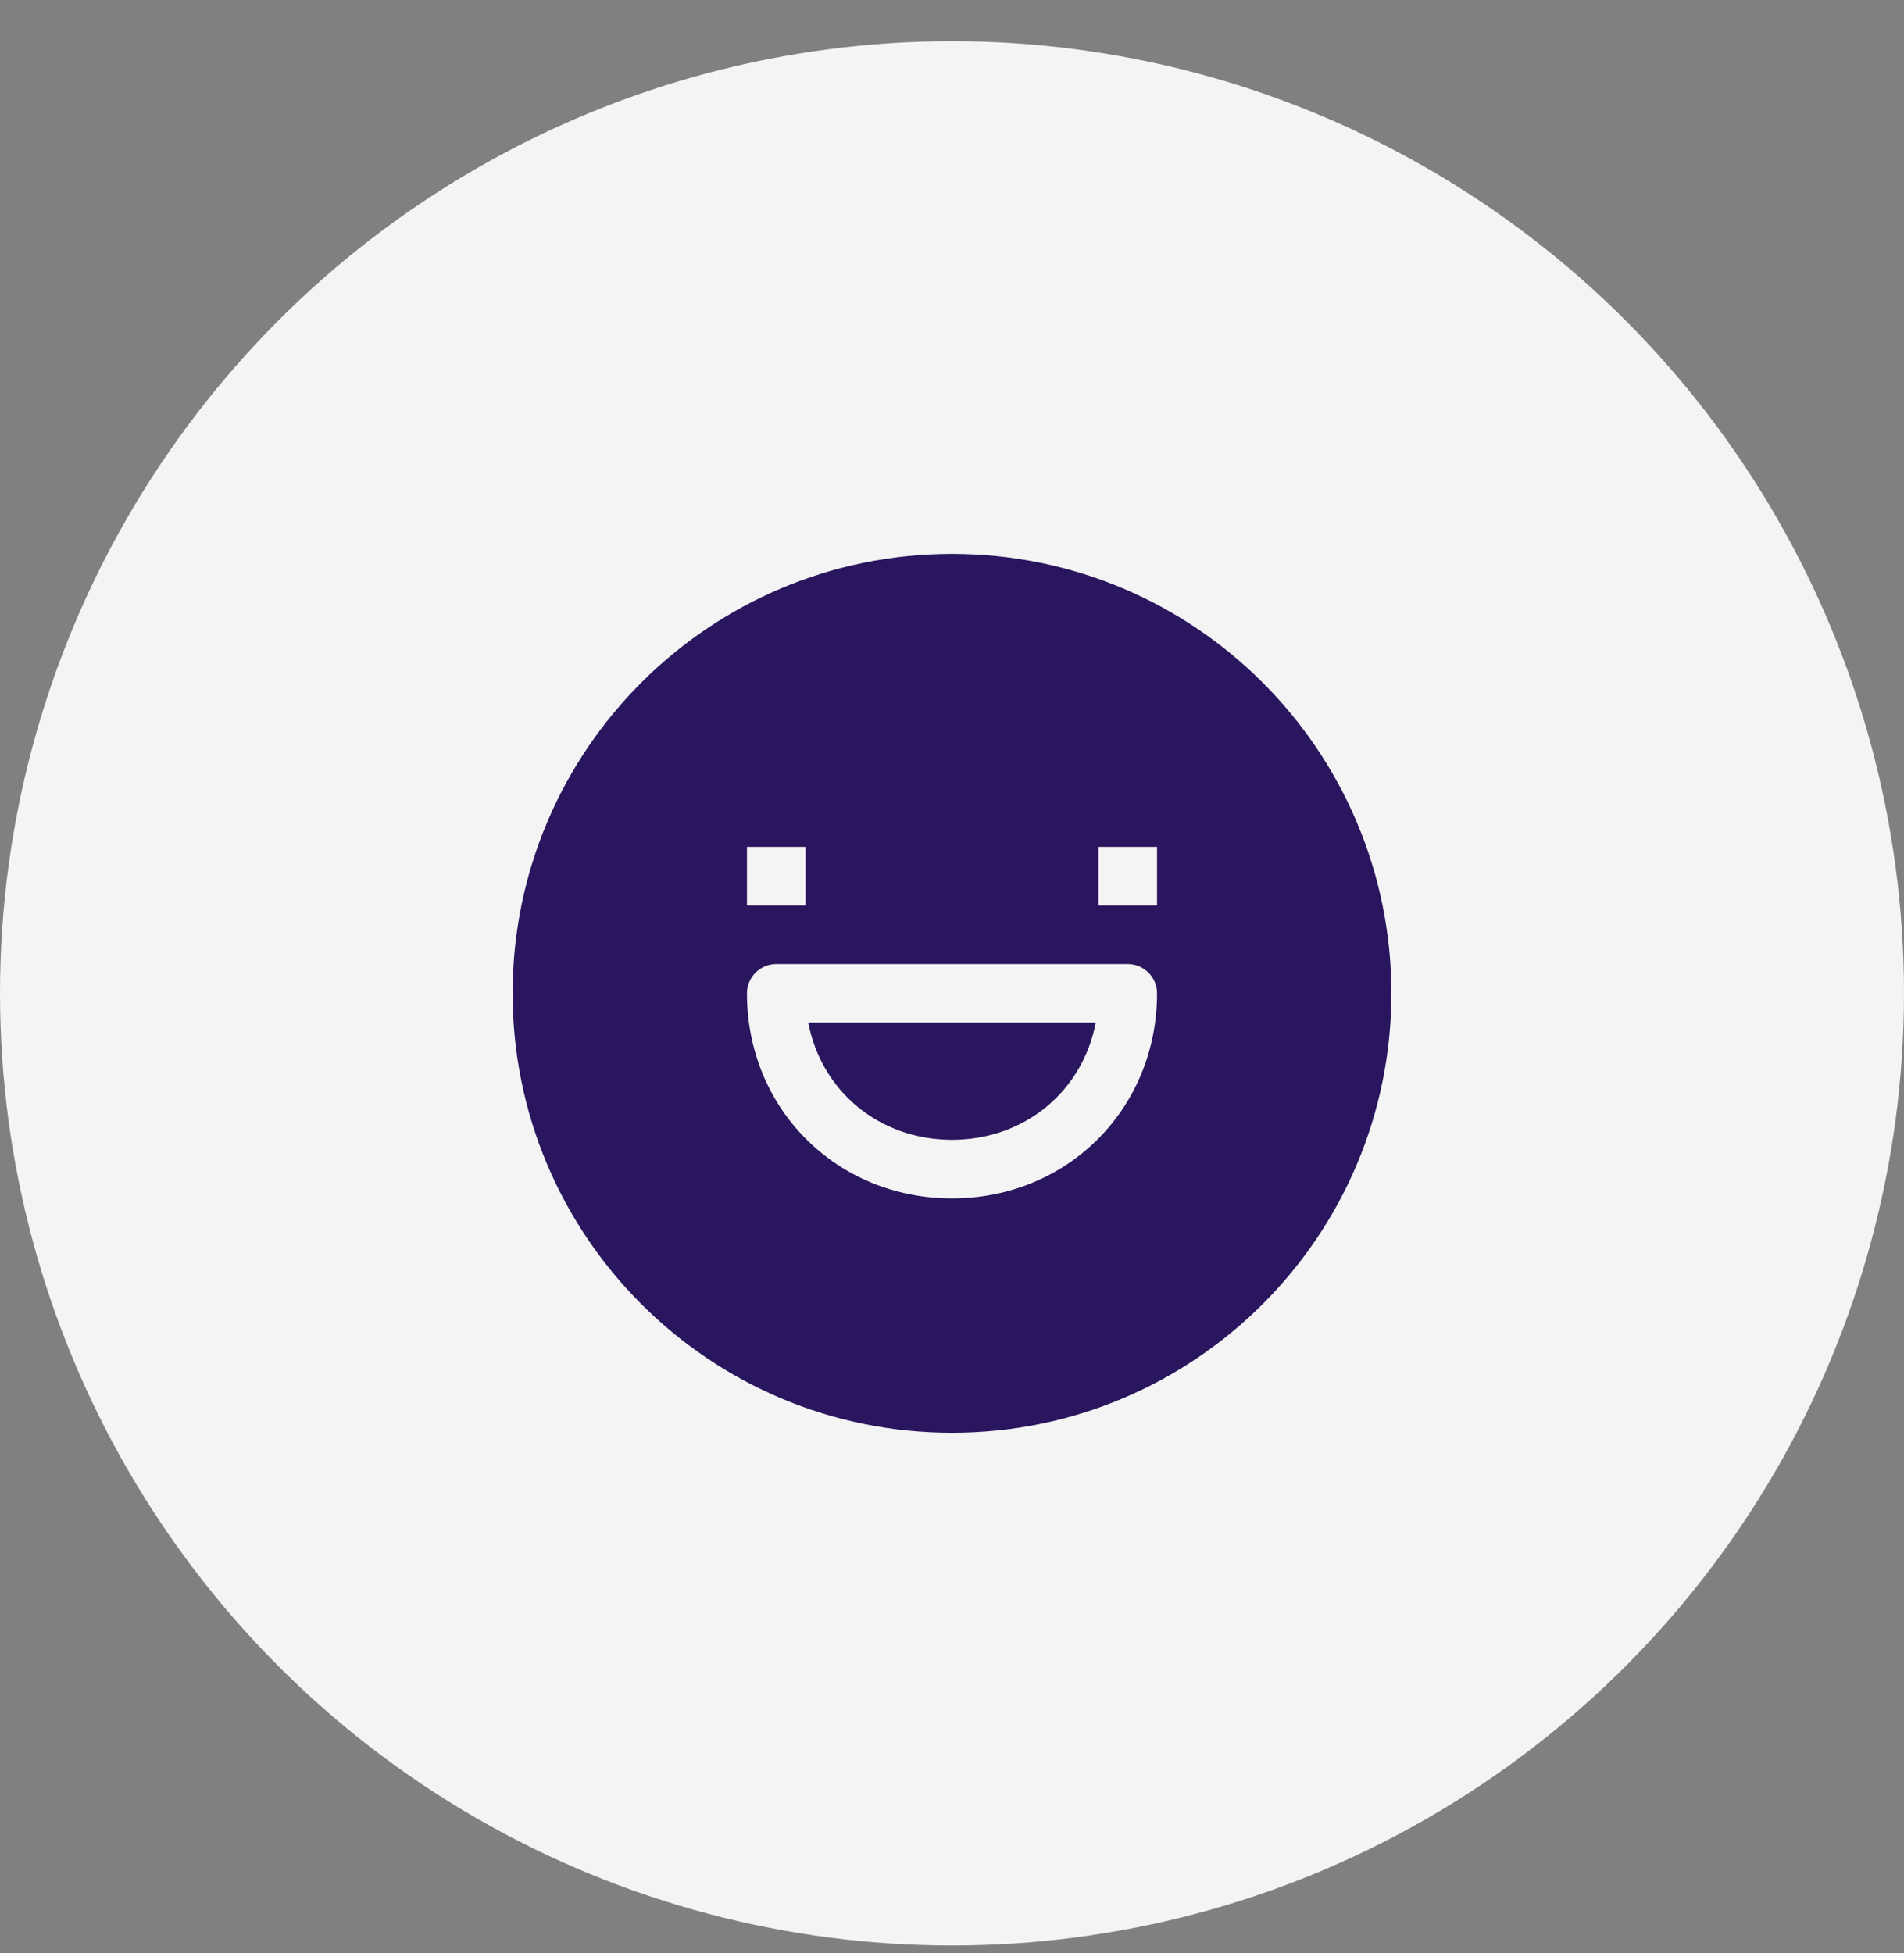 <?xml version="1.0" encoding="UTF-8"?> <svg xmlns="http://www.w3.org/2000/svg" width="39" height="40" viewBox="0 0 39 40" fill="none"><rect x="0" y="0" width="39" height="40" fill="#808080" stroke="none"/><circle cx="19.5" cy="20.344" r="19.5" fill="#F4F4F4"></circle><path d="M19.5 23.344C18.004 23.344 16.821 22.342 16.556 20.944H22.444C22.179 22.342 20.996 23.344 19.5 23.344Z" fill="#29165E"></path><path fill-rule="evenodd" clip-rule="evenodd" d="M10.5 20.344C10.5 15.374 14.529 11.344 19.5 11.344C24.471 11.344 28.5 15.374 28.5 20.344C28.5 25.315 24.471 29.344 19.5 29.344C14.529 29.344 10.5 25.315 10.5 20.344ZM15.3 18.544H16.5V17.344H15.3V18.544ZM15.9 19.744C15.741 19.744 15.588 19.808 15.476 19.92C15.363 20.033 15.3 20.185 15.3 20.344C15.3 22.709 17.135 24.544 19.5 24.544C21.865 24.544 23.7 22.709 23.7 20.344C23.7 20.185 23.637 20.033 23.524 19.92C23.412 19.808 23.259 19.744 23.1 19.744H15.9ZM23.7 18.544H22.5V17.344H23.7V18.544Z" fill="#29165E"></path></svg> 